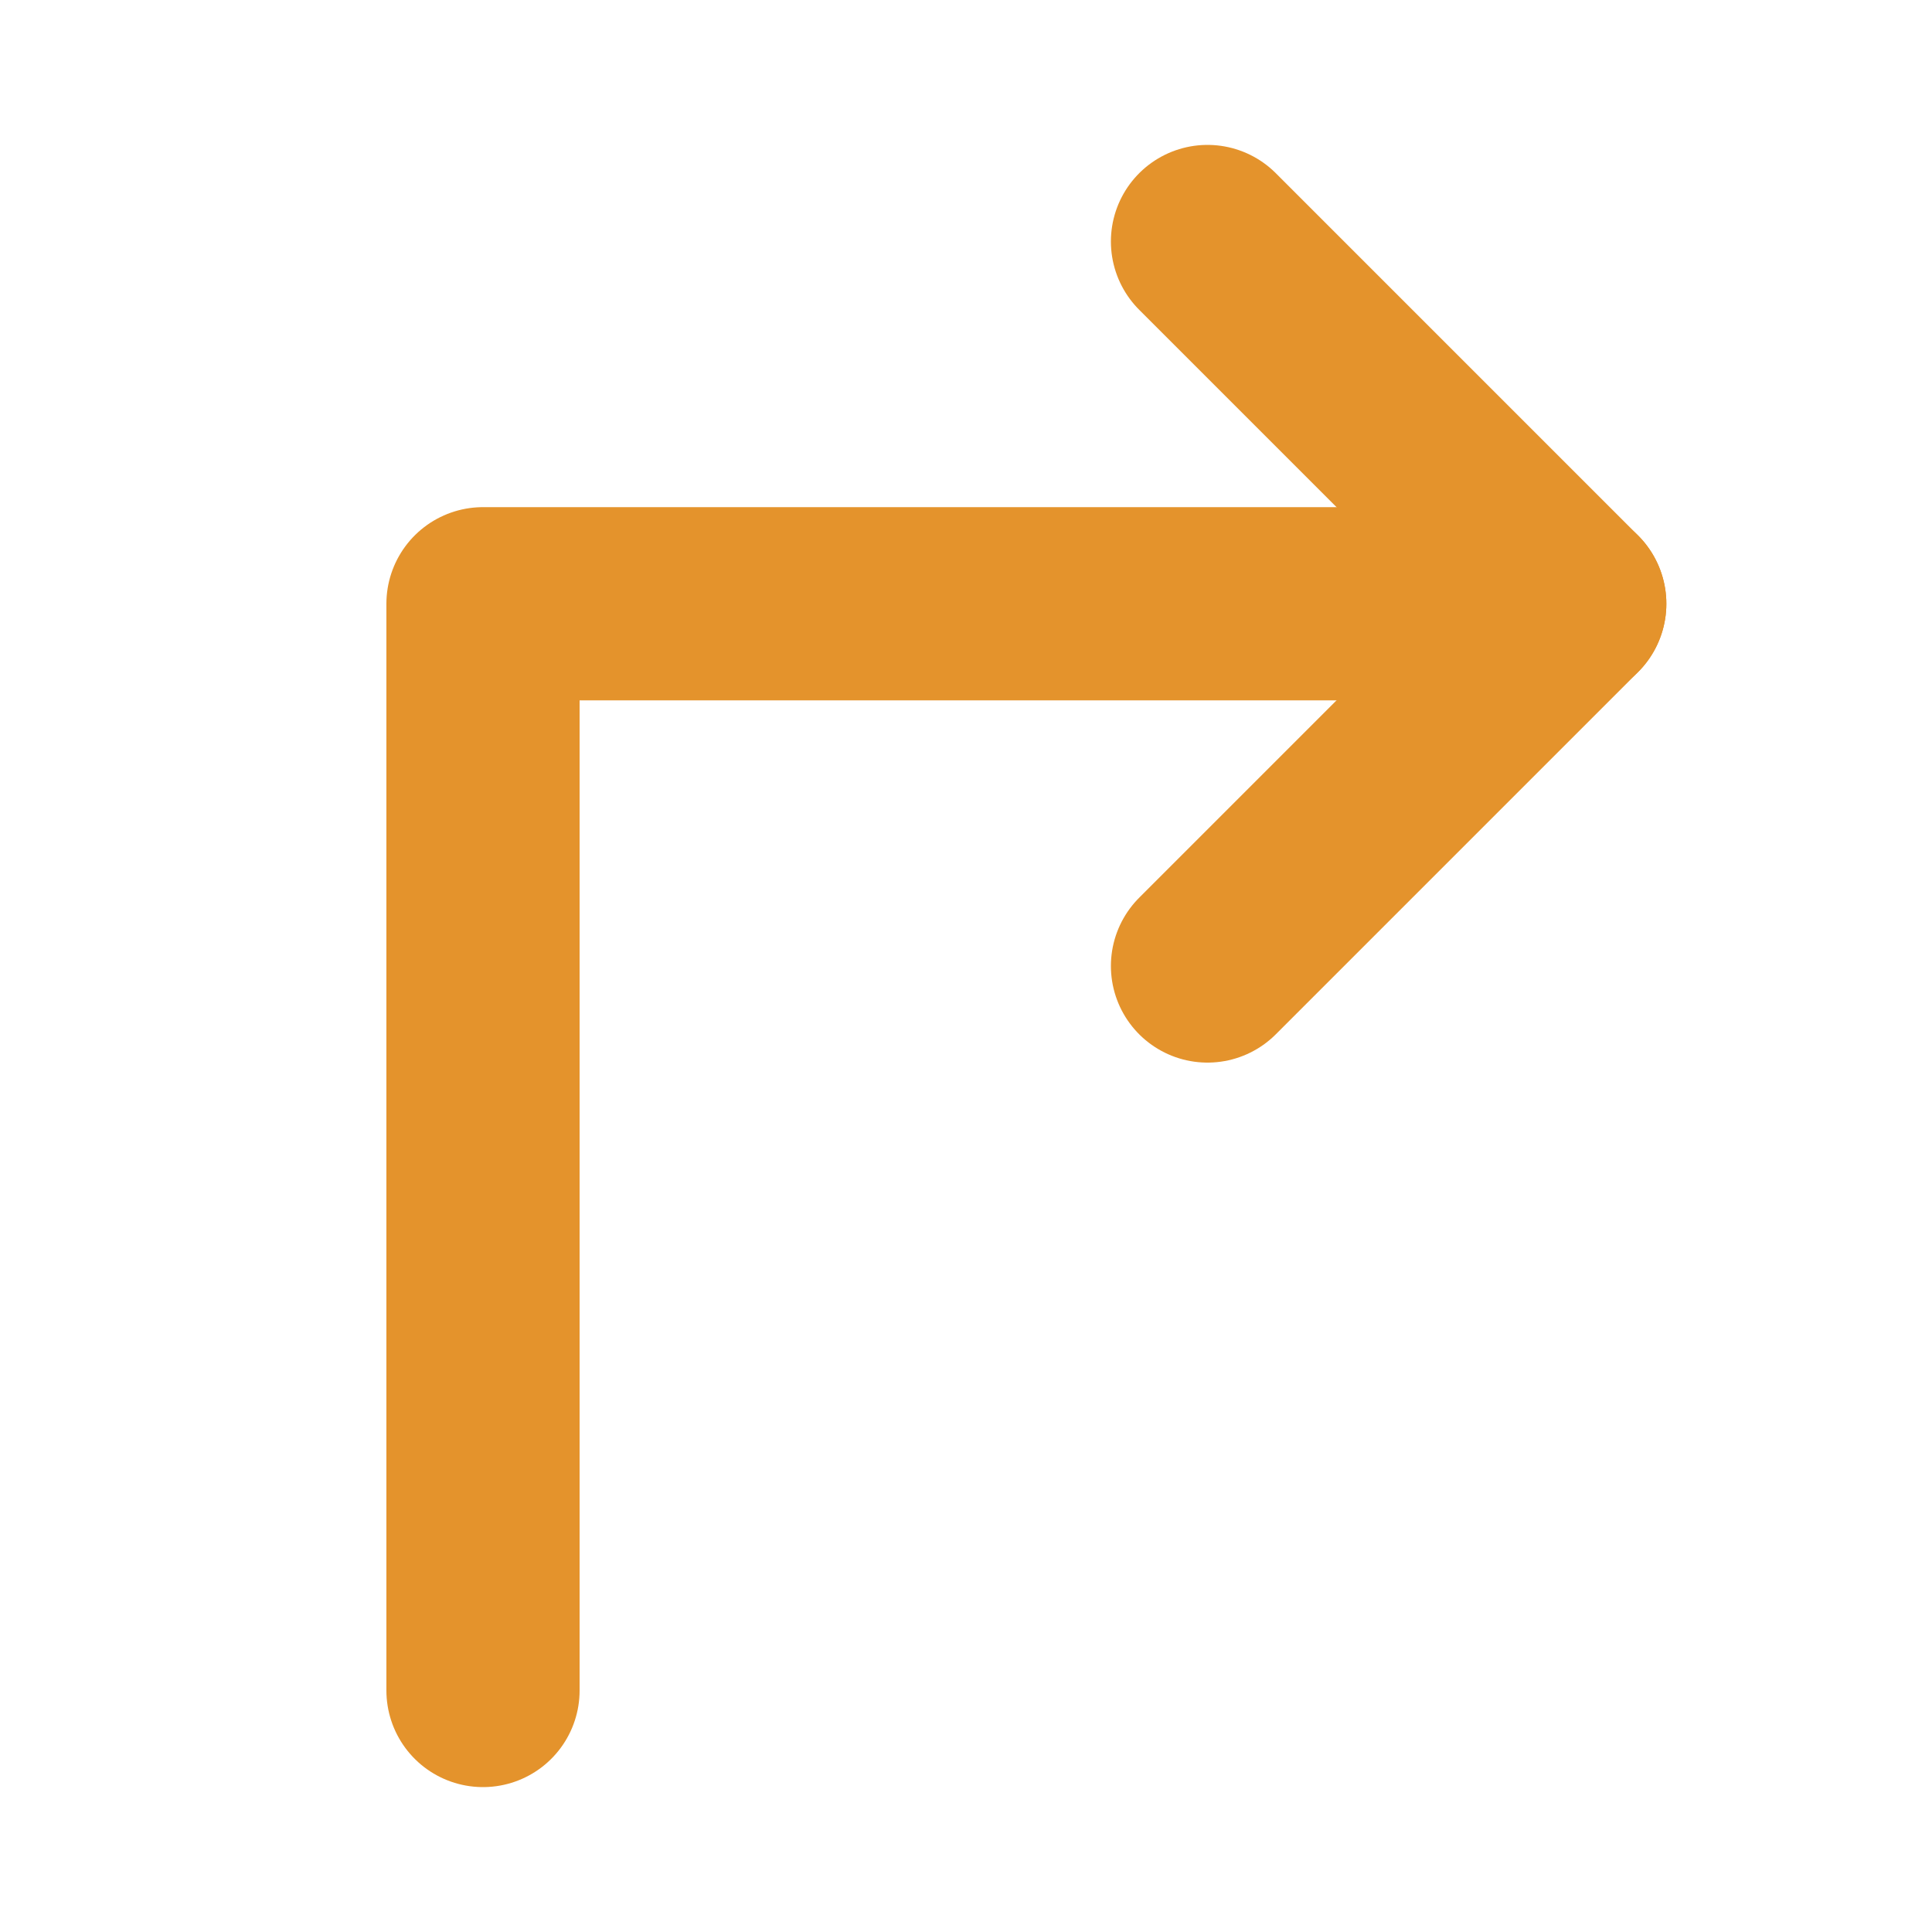 <svg width="20" height="20" viewBox="0 0 20 20" fill="none" xmlns="http://www.w3.org/2000/svg">
<path d="M12.5 10L16.25 6.25L12.5 2.5" stroke="#E4932C" stroke-width="2" stroke-linecap="round" stroke-linejoin="round"/>
<path d="M5 17.5V6.25H16.25" stroke="#E4932C" stroke-width="2" stroke-linecap="round" stroke-linejoin="round"/>
</svg>
